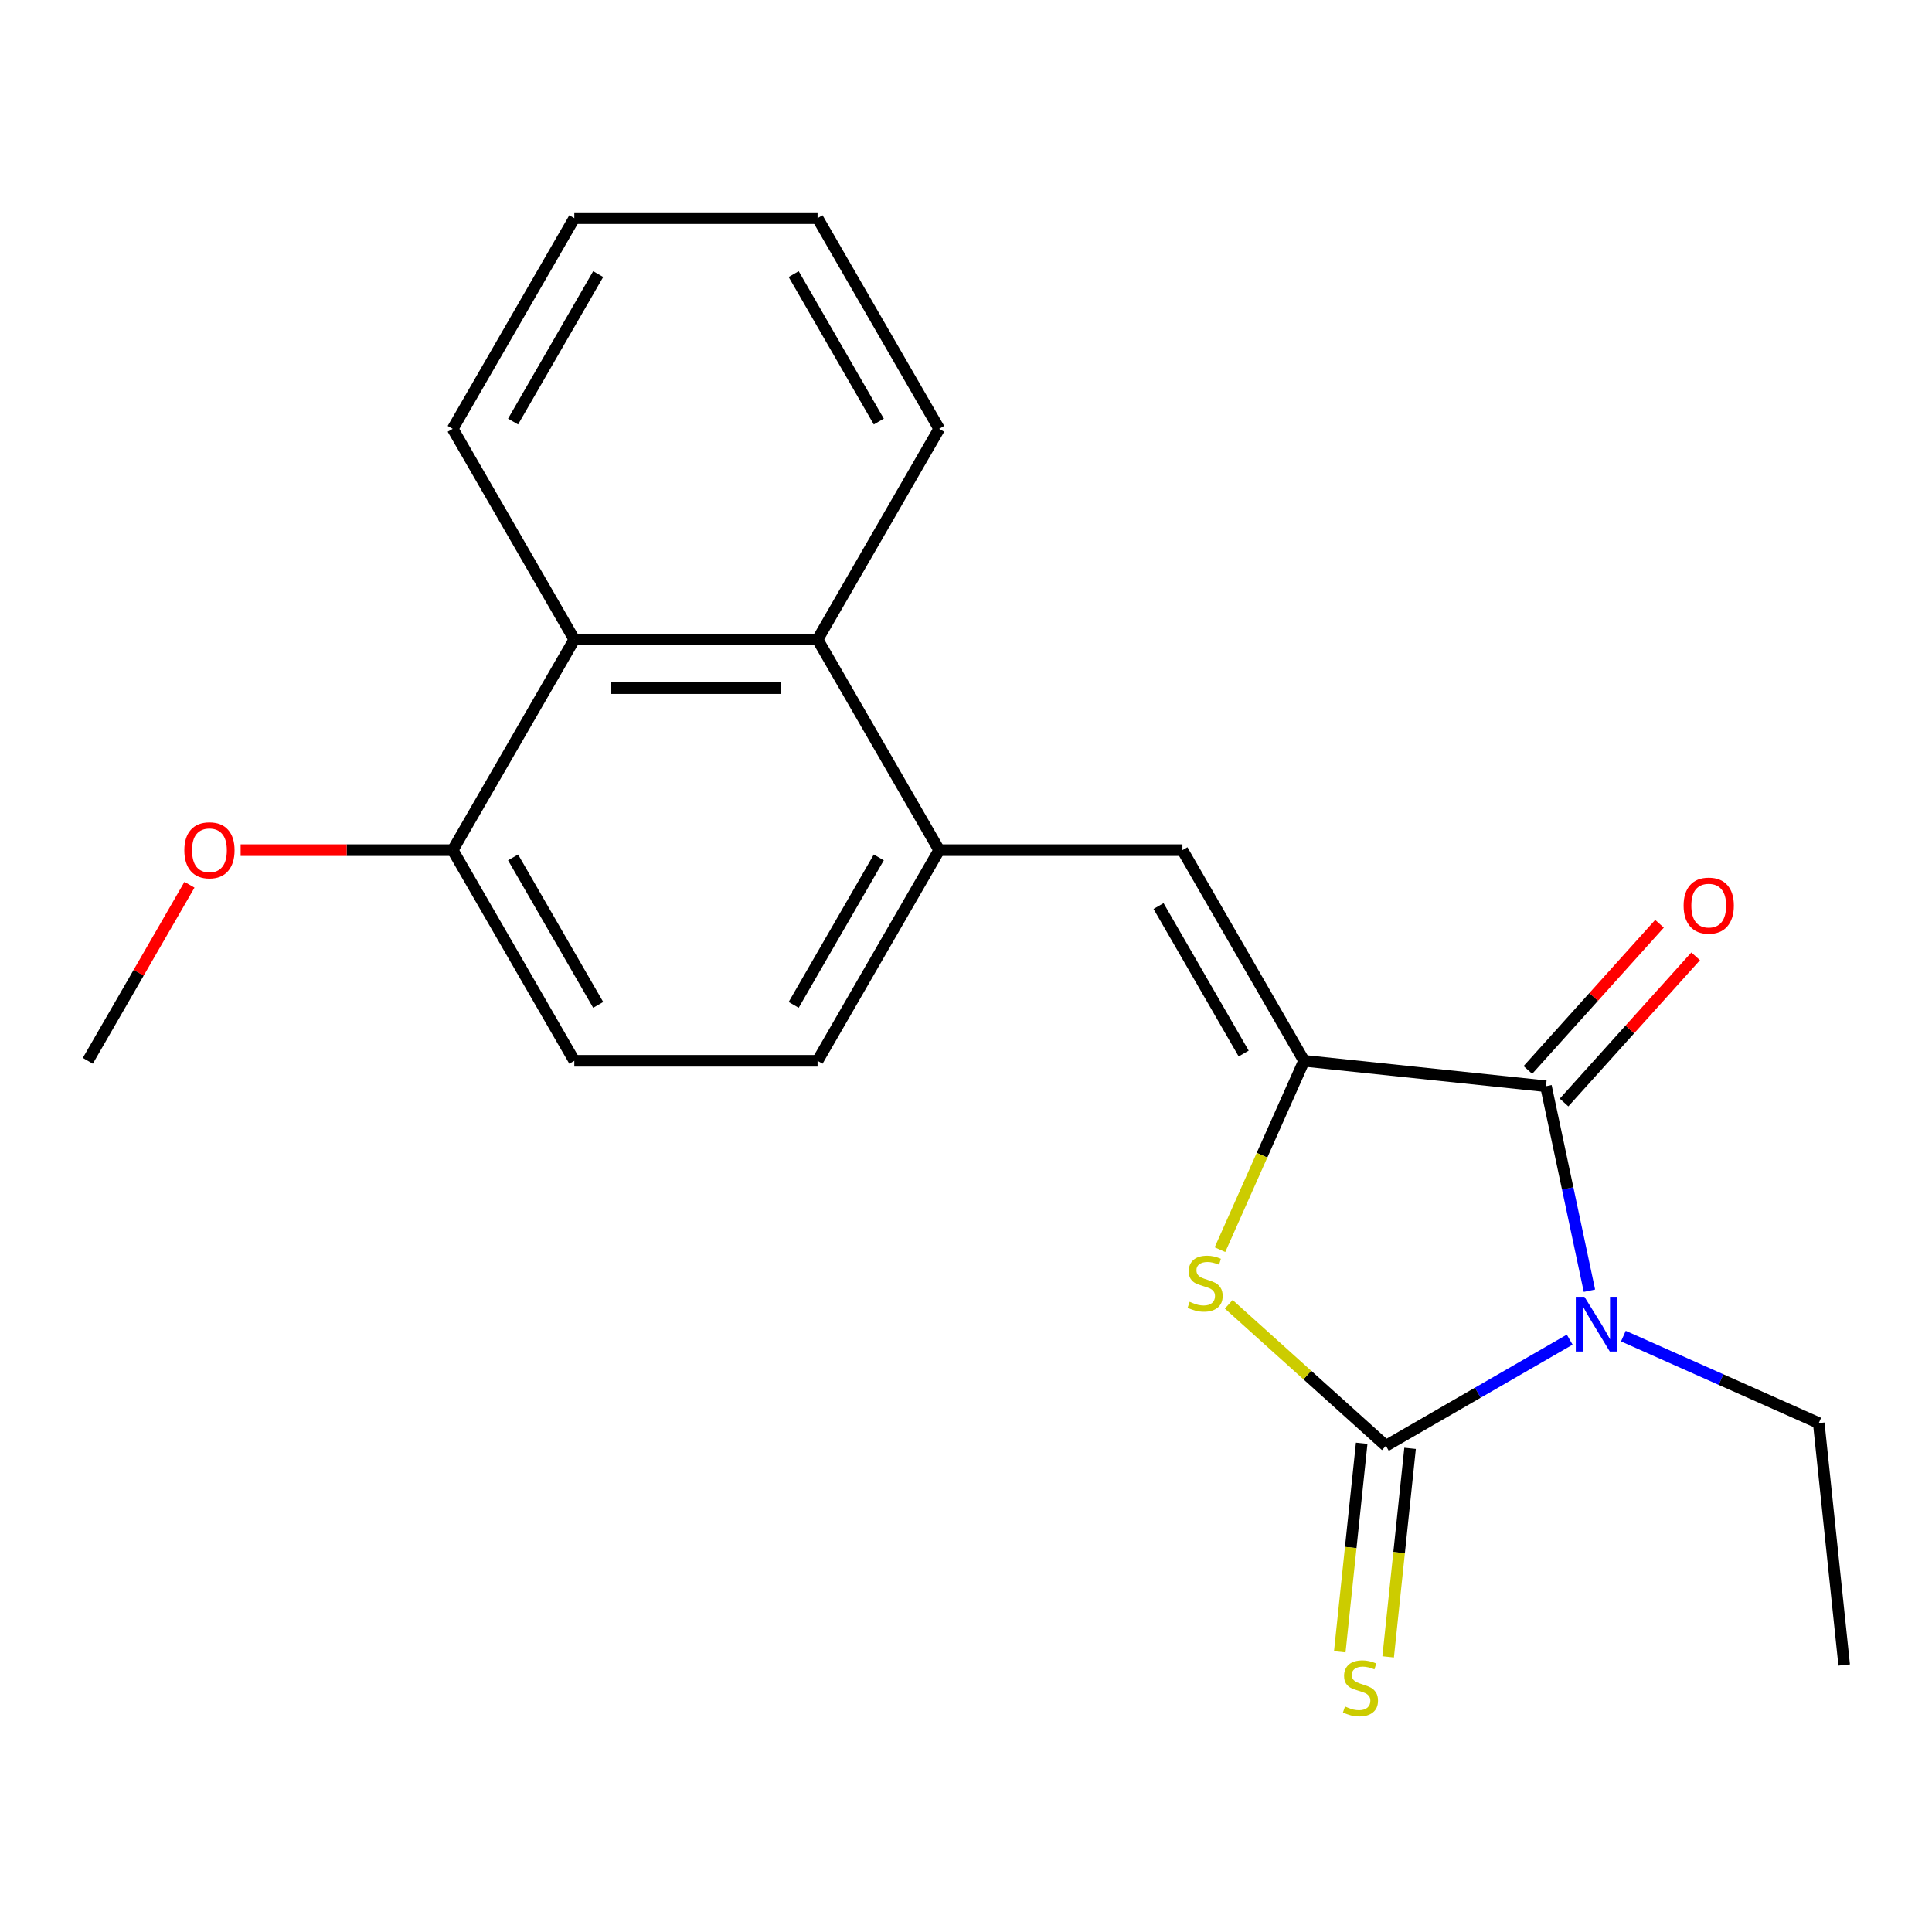 <?xml version='1.0' encoding='iso-8859-1'?>
<svg version='1.1' baseProfile='full'
              xmlns='http://www.w3.org/2000/svg'
                      xmlns:rdkit='http://www.rdkit.org/xml'
                      xmlns:xlink='http://www.w3.org/1999/xlink'
                  xml:space='preserve'
width='1000px' height='1000px' viewBox='0 0 1000 1000'>
<!-- END OF HEADER -->
<rect style='opacity:1.0;fill:#FFFFFF;stroke:none' width='1000' height='1000' x='0' y='0'> </rect>
<path class='bond-0' d='M 812.478,693.4 L 764.904,720.867' style='fill:none;fill-rule:evenodd;stroke:#0000FF;stroke-width:6px;stroke-linecap:butt;stroke-linejoin:miter;stroke-opacity:1' />
<path class='bond-0' d='M 764.904,720.867 L 717.33,748.334' style='fill:none;fill-rule:evenodd;stroke:#000000;stroke-width:6px;stroke-linecap:butt;stroke-linejoin:miter;stroke-opacity:1' />
<path class='bond-2' d='M 822.687,668.074 L 811.438,615.152' style='fill:none;fill-rule:evenodd;stroke:#0000FF;stroke-width:6px;stroke-linecap:butt;stroke-linejoin:miter;stroke-opacity:1' />
<path class='bond-2' d='M 811.438,615.152 L 800.189,562.229' style='fill:none;fill-rule:evenodd;stroke:#000000;stroke-width:6px;stroke-linecap:butt;stroke-linejoin:miter;stroke-opacity:1' />
<path class='bond-13' d='M 840.253,691.565 L 890.819,714.078' style='fill:none;fill-rule:evenodd;stroke:#0000FF;stroke-width:6px;stroke-linecap:butt;stroke-linejoin:miter;stroke-opacity:1' />
<path class='bond-13' d='M 890.819,714.078 L 941.385,736.592' style='fill:none;fill-rule:evenodd;stroke:#000000;stroke-width:6px;stroke-linecap:butt;stroke-linejoin:miter;stroke-opacity:1' />
<path class='bond-3' d='M 717.33,748.334 L 676.661,711.716' style='fill:none;fill-rule:evenodd;stroke:#000000;stroke-width:6px;stroke-linecap:butt;stroke-linejoin:miter;stroke-opacity:1' />
<path class='bond-3' d='M 676.661,711.716 L 635.992,675.098' style='fill:none;fill-rule:evenodd;stroke:#CCCC00;stroke-width:6px;stroke-linecap:butt;stroke-linejoin:miter;stroke-opacity:1' />
<path class='bond-8' d='M 704.808,747.018 L 699.136,800.991' style='fill:none;fill-rule:evenodd;stroke:#000000;stroke-width:6px;stroke-linecap:butt;stroke-linejoin:miter;stroke-opacity:1' />
<path class='bond-8' d='M 699.136,800.991 L 693.463,854.965' style='fill:none;fill-rule:evenodd;stroke:#CCCC00;stroke-width:6px;stroke-linecap:butt;stroke-linejoin:miter;stroke-opacity:1' />
<path class='bond-8' d='M 729.851,749.65 L 724.178,803.623' style='fill:none;fill-rule:evenodd;stroke:#000000;stroke-width:6px;stroke-linecap:butt;stroke-linejoin:miter;stroke-opacity:1' />
<path class='bond-8' d='M 724.178,803.623 L 718.506,857.597' style='fill:none;fill-rule:evenodd;stroke:#CCCC00;stroke-width:6px;stroke-linecap:butt;stroke-linejoin:miter;stroke-opacity:1' />
<path class='bond-1' d='M 674.975,549.069 L 800.189,562.229' style='fill:none;fill-rule:evenodd;stroke:#000000;stroke-width:6px;stroke-linecap:butt;stroke-linejoin:miter;stroke-opacity:1' />
<path class='bond-4' d='M 674.975,549.069 L 612.023,440.033' style='fill:none;fill-rule:evenodd;stroke:#000000;stroke-width:6px;stroke-linecap:butt;stroke-linejoin:miter;stroke-opacity:1' />
<path class='bond-4' d='M 643.725,545.304 L 599.658,468.978' style='fill:none;fill-rule:evenodd;stroke:#000000;stroke-width:6px;stroke-linecap:butt;stroke-linejoin:miter;stroke-opacity:1' />
<path class='bond-21' d='M 674.975,549.069 L 653.214,597.944' style='fill:none;fill-rule:evenodd;stroke:#000000;stroke-width:6px;stroke-linecap:butt;stroke-linejoin:miter;stroke-opacity:1' />
<path class='bond-21' d='M 653.214,597.944 L 631.453,646.82' style='fill:none;fill-rule:evenodd;stroke:#CCCC00;stroke-width:6px;stroke-linecap:butt;stroke-linejoin:miter;stroke-opacity:1' />
<path class='bond-9' d='M 809.545,570.654 L 843.607,532.825' style='fill:none;fill-rule:evenodd;stroke:#000000;stroke-width:6px;stroke-linecap:butt;stroke-linejoin:miter;stroke-opacity:1' />
<path class='bond-9' d='M 843.607,532.825 L 877.668,494.997' style='fill:none;fill-rule:evenodd;stroke:#FF0000;stroke-width:6px;stroke-linecap:butt;stroke-linejoin:miter;stroke-opacity:1' />
<path class='bond-9' d='M 790.832,553.805 L 824.894,515.976' style='fill:none;fill-rule:evenodd;stroke:#000000;stroke-width:6px;stroke-linecap:butt;stroke-linejoin:miter;stroke-opacity:1' />
<path class='bond-9' d='M 824.894,515.976 L 858.955,478.147' style='fill:none;fill-rule:evenodd;stroke:#FF0000;stroke-width:6px;stroke-linecap:butt;stroke-linejoin:miter;stroke-opacity:1' />
<path class='bond-5' d='M 612.023,440.033 L 486.119,440.033' style='fill:none;fill-rule:evenodd;stroke:#000000;stroke-width:6px;stroke-linecap:butt;stroke-linejoin:miter;stroke-opacity:1' />
<path class='bond-6' d='M 486.119,440.033 L 423.167,330.997' style='fill:none;fill-rule:evenodd;stroke:#000000;stroke-width:6px;stroke-linecap:butt;stroke-linejoin:miter;stroke-opacity:1' />
<path class='bond-11' d='M 486.119,440.033 L 423.167,549.069' style='fill:none;fill-rule:evenodd;stroke:#000000;stroke-width:6px;stroke-linecap:butt;stroke-linejoin:miter;stroke-opacity:1' />
<path class='bond-11' d='M 454.869,443.798 L 410.802,520.123' style='fill:none;fill-rule:evenodd;stroke:#000000;stroke-width:6px;stroke-linecap:butt;stroke-linejoin:miter;stroke-opacity:1' />
<path class='bond-7' d='M 423.167,330.997 L 297.263,330.997' style='fill:none;fill-rule:evenodd;stroke:#000000;stroke-width:6px;stroke-linecap:butt;stroke-linejoin:miter;stroke-opacity:1' />
<path class='bond-7' d='M 404.281,356.177 L 316.148,356.177' style='fill:none;fill-rule:evenodd;stroke:#000000;stroke-width:6px;stroke-linecap:butt;stroke-linejoin:miter;stroke-opacity:1' />
<path class='bond-15' d='M 423.167,330.997 L 486.119,221.96' style='fill:none;fill-rule:evenodd;stroke:#000000;stroke-width:6px;stroke-linecap:butt;stroke-linejoin:miter;stroke-opacity:1' />
<path class='bond-16' d='M 297.263,330.997 L 234.311,221.96' style='fill:none;fill-rule:evenodd;stroke:#000000;stroke-width:6px;stroke-linecap:butt;stroke-linejoin:miter;stroke-opacity:1' />
<path class='bond-22' d='M 297.263,330.997 L 234.311,440.033' style='fill:none;fill-rule:evenodd;stroke:#000000;stroke-width:6px;stroke-linecap:butt;stroke-linejoin:miter;stroke-opacity:1' />
<path class='bond-10' d='M 234.311,440.033 L 297.263,549.069' style='fill:none;fill-rule:evenodd;stroke:#000000;stroke-width:6px;stroke-linecap:butt;stroke-linejoin:miter;stroke-opacity:1' />
<path class='bond-10' d='M 265.561,443.798 L 309.627,520.123' style='fill:none;fill-rule:evenodd;stroke:#000000;stroke-width:6px;stroke-linecap:butt;stroke-linejoin:miter;stroke-opacity:1' />
<path class='bond-14' d='M 234.311,440.033 L 179.432,440.033' style='fill:none;fill-rule:evenodd;stroke:#000000;stroke-width:6px;stroke-linecap:butt;stroke-linejoin:miter;stroke-opacity:1' />
<path class='bond-14' d='M 179.432,440.033 L 124.554,440.033' style='fill:none;fill-rule:evenodd;stroke:#FF0000;stroke-width:6px;stroke-linecap:butt;stroke-linejoin:miter;stroke-opacity:1' />
<path class='bond-12' d='M 423.167,549.069 L 297.263,549.069' style='fill:none;fill-rule:evenodd;stroke:#000000;stroke-width:6px;stroke-linecap:butt;stroke-linejoin:miter;stroke-opacity:1' />
<path class='bond-18' d='M 941.385,736.592 L 954.545,861.806' style='fill:none;fill-rule:evenodd;stroke:#000000;stroke-width:6px;stroke-linecap:butt;stroke-linejoin:miter;stroke-opacity:1' />
<path class='bond-17' d='M 98.068,457.94 L 71.761,503.504' style='fill:none;fill-rule:evenodd;stroke:#FF0000;stroke-width:6px;stroke-linecap:butt;stroke-linejoin:miter;stroke-opacity:1' />
<path class='bond-17' d='M 71.761,503.504 L 45.455,549.069' style='fill:none;fill-rule:evenodd;stroke:#000000;stroke-width:6px;stroke-linecap:butt;stroke-linejoin:miter;stroke-opacity:1' />
<path class='bond-19' d='M 486.119,221.96 L 423.167,112.924' style='fill:none;fill-rule:evenodd;stroke:#000000;stroke-width:6px;stroke-linecap:butt;stroke-linejoin:miter;stroke-opacity:1' />
<path class='bond-19' d='M 454.869,218.195 L 410.802,141.87' style='fill:none;fill-rule:evenodd;stroke:#000000;stroke-width:6px;stroke-linecap:butt;stroke-linejoin:miter;stroke-opacity:1' />
<path class='bond-23' d='M 234.311,221.96 L 297.263,112.924' style='fill:none;fill-rule:evenodd;stroke:#000000;stroke-width:6px;stroke-linecap:butt;stroke-linejoin:miter;stroke-opacity:1' />
<path class='bond-23' d='M 265.561,218.195 L 309.627,141.87' style='fill:none;fill-rule:evenodd;stroke:#000000;stroke-width:6px;stroke-linecap:butt;stroke-linejoin:miter;stroke-opacity:1' />
<path class='bond-20' d='M 423.167,112.924 L 297.263,112.924' style='fill:none;fill-rule:evenodd;stroke:#000000;stroke-width:6px;stroke-linecap:butt;stroke-linejoin:miter;stroke-opacity:1' />
<path  class='atom-0' d='M 820.106 671.222
L 829.386 686.222
Q 830.306 687.702, 831.786 690.382
Q 833.266 693.062, 833.346 693.222
L 833.346 671.222
L 837.106 671.222
L 837.106 699.542
L 833.226 699.542
L 823.266 683.142
Q 822.106 681.222, 820.866 679.022
Q 819.666 676.822, 819.306 676.142
L 819.306 699.542
L 815.626 699.542
L 815.626 671.222
L 820.106 671.222
' fill='#0000FF'/>
<path  class='atom-4' d='M 615.765 673.808
Q 616.085 673.928, 617.405 674.488
Q 618.725 675.048, 620.165 675.408
Q 621.645 675.728, 623.085 675.728
Q 625.765 675.728, 627.325 674.448
Q 628.885 673.128, 628.885 670.848
Q 628.885 669.288, 628.085 668.328
Q 627.325 667.368, 626.125 666.848
Q 624.925 666.328, 622.925 665.728
Q 620.405 664.968, 618.885 664.248
Q 617.405 663.528, 616.325 662.008
Q 615.285 660.488, 615.285 657.928
Q 615.285 654.368, 617.685 652.168
Q 620.125 649.968, 624.925 649.968
Q 628.205 649.968, 631.925 651.528
L 631.005 654.608
Q 627.605 653.208, 625.045 653.208
Q 622.285 653.208, 620.765 654.368
Q 619.245 655.488, 619.285 657.448
Q 619.285 658.968, 620.045 659.888
Q 620.845 660.808, 621.965 661.328
Q 623.125 661.848, 625.045 662.448
Q 627.605 663.248, 629.125 664.048
Q 630.645 664.848, 631.725 666.488
Q 632.845 668.088, 632.845 670.848
Q 632.845 674.768, 630.205 676.888
Q 627.605 678.968, 623.245 678.968
Q 620.725 678.968, 618.805 678.408
Q 616.925 677.888, 614.685 676.968
L 615.765 673.808
' fill='#CCCC00'/>
<path  class='atom-9' d='M 696.169 883.268
Q 696.489 883.388, 697.809 883.948
Q 699.129 884.508, 700.569 884.868
Q 702.049 885.188, 703.489 885.188
Q 706.169 885.188, 707.729 883.908
Q 709.289 882.588, 709.289 880.308
Q 709.289 878.748, 708.489 877.788
Q 707.729 876.828, 706.529 876.308
Q 705.329 875.788, 703.329 875.188
Q 700.809 874.428, 699.289 873.708
Q 697.809 872.988, 696.729 871.468
Q 695.689 869.948, 695.689 867.388
Q 695.689 863.828, 698.089 861.628
Q 700.529 859.428, 705.329 859.428
Q 708.609 859.428, 712.329 860.988
L 711.409 864.068
Q 708.009 862.668, 705.449 862.668
Q 702.689 862.668, 701.169 863.828
Q 699.649 864.948, 699.689 866.908
Q 699.689 868.428, 700.449 869.348
Q 701.249 870.268, 702.369 870.788
Q 703.529 871.308, 705.449 871.908
Q 708.009 872.708, 709.529 873.508
Q 711.049 874.308, 712.129 875.948
Q 713.249 877.548, 713.249 880.308
Q 713.249 884.228, 710.609 886.348
Q 708.009 888.428, 703.649 888.428
Q 701.129 888.428, 699.209 887.868
Q 697.329 887.348, 695.089 886.428
L 696.169 883.268
' fill='#CCCC00'/>
<path  class='atom-10' d='M 871.435 468.744
Q 871.435 461.944, 874.795 458.144
Q 878.155 454.344, 884.435 454.344
Q 890.715 454.344, 894.075 458.144
Q 897.435 461.944, 897.435 468.744
Q 897.435 475.624, 894.035 479.544
Q 890.635 483.424, 884.435 483.424
Q 878.195 483.424, 874.795 479.544
Q 871.435 475.664, 871.435 468.744
M 884.435 480.224
Q 888.755 480.224, 891.075 477.344
Q 893.435 474.424, 893.435 468.744
Q 893.435 463.184, 891.075 460.384
Q 888.755 457.544, 884.435 457.544
Q 880.115 457.544, 877.755 460.344
Q 875.435 463.144, 875.435 468.744
Q 875.435 474.464, 877.755 477.344
Q 880.115 480.224, 884.435 480.224
' fill='#FF0000'/>
<path  class='atom-15' d='M 95.407 440.113
Q 95.407 433.313, 98.767 429.513
Q 102.127 425.713, 108.407 425.713
Q 114.687 425.713, 118.047 429.513
Q 121.407 433.313, 121.407 440.113
Q 121.407 446.993, 118.007 450.913
Q 114.607 454.793, 108.407 454.793
Q 102.167 454.793, 98.767 450.913
Q 95.407 447.033, 95.407 440.113
M 108.407 451.593
Q 112.727 451.593, 115.047 448.713
Q 117.407 445.793, 117.407 440.113
Q 117.407 434.553, 115.047 431.753
Q 112.727 428.913, 108.407 428.913
Q 104.087 428.913, 101.727 431.713
Q 99.407 434.513, 99.407 440.113
Q 99.407 445.833, 101.727 448.713
Q 104.087 451.593, 108.407 451.593
' fill='#FF0000'/>
</svg>

